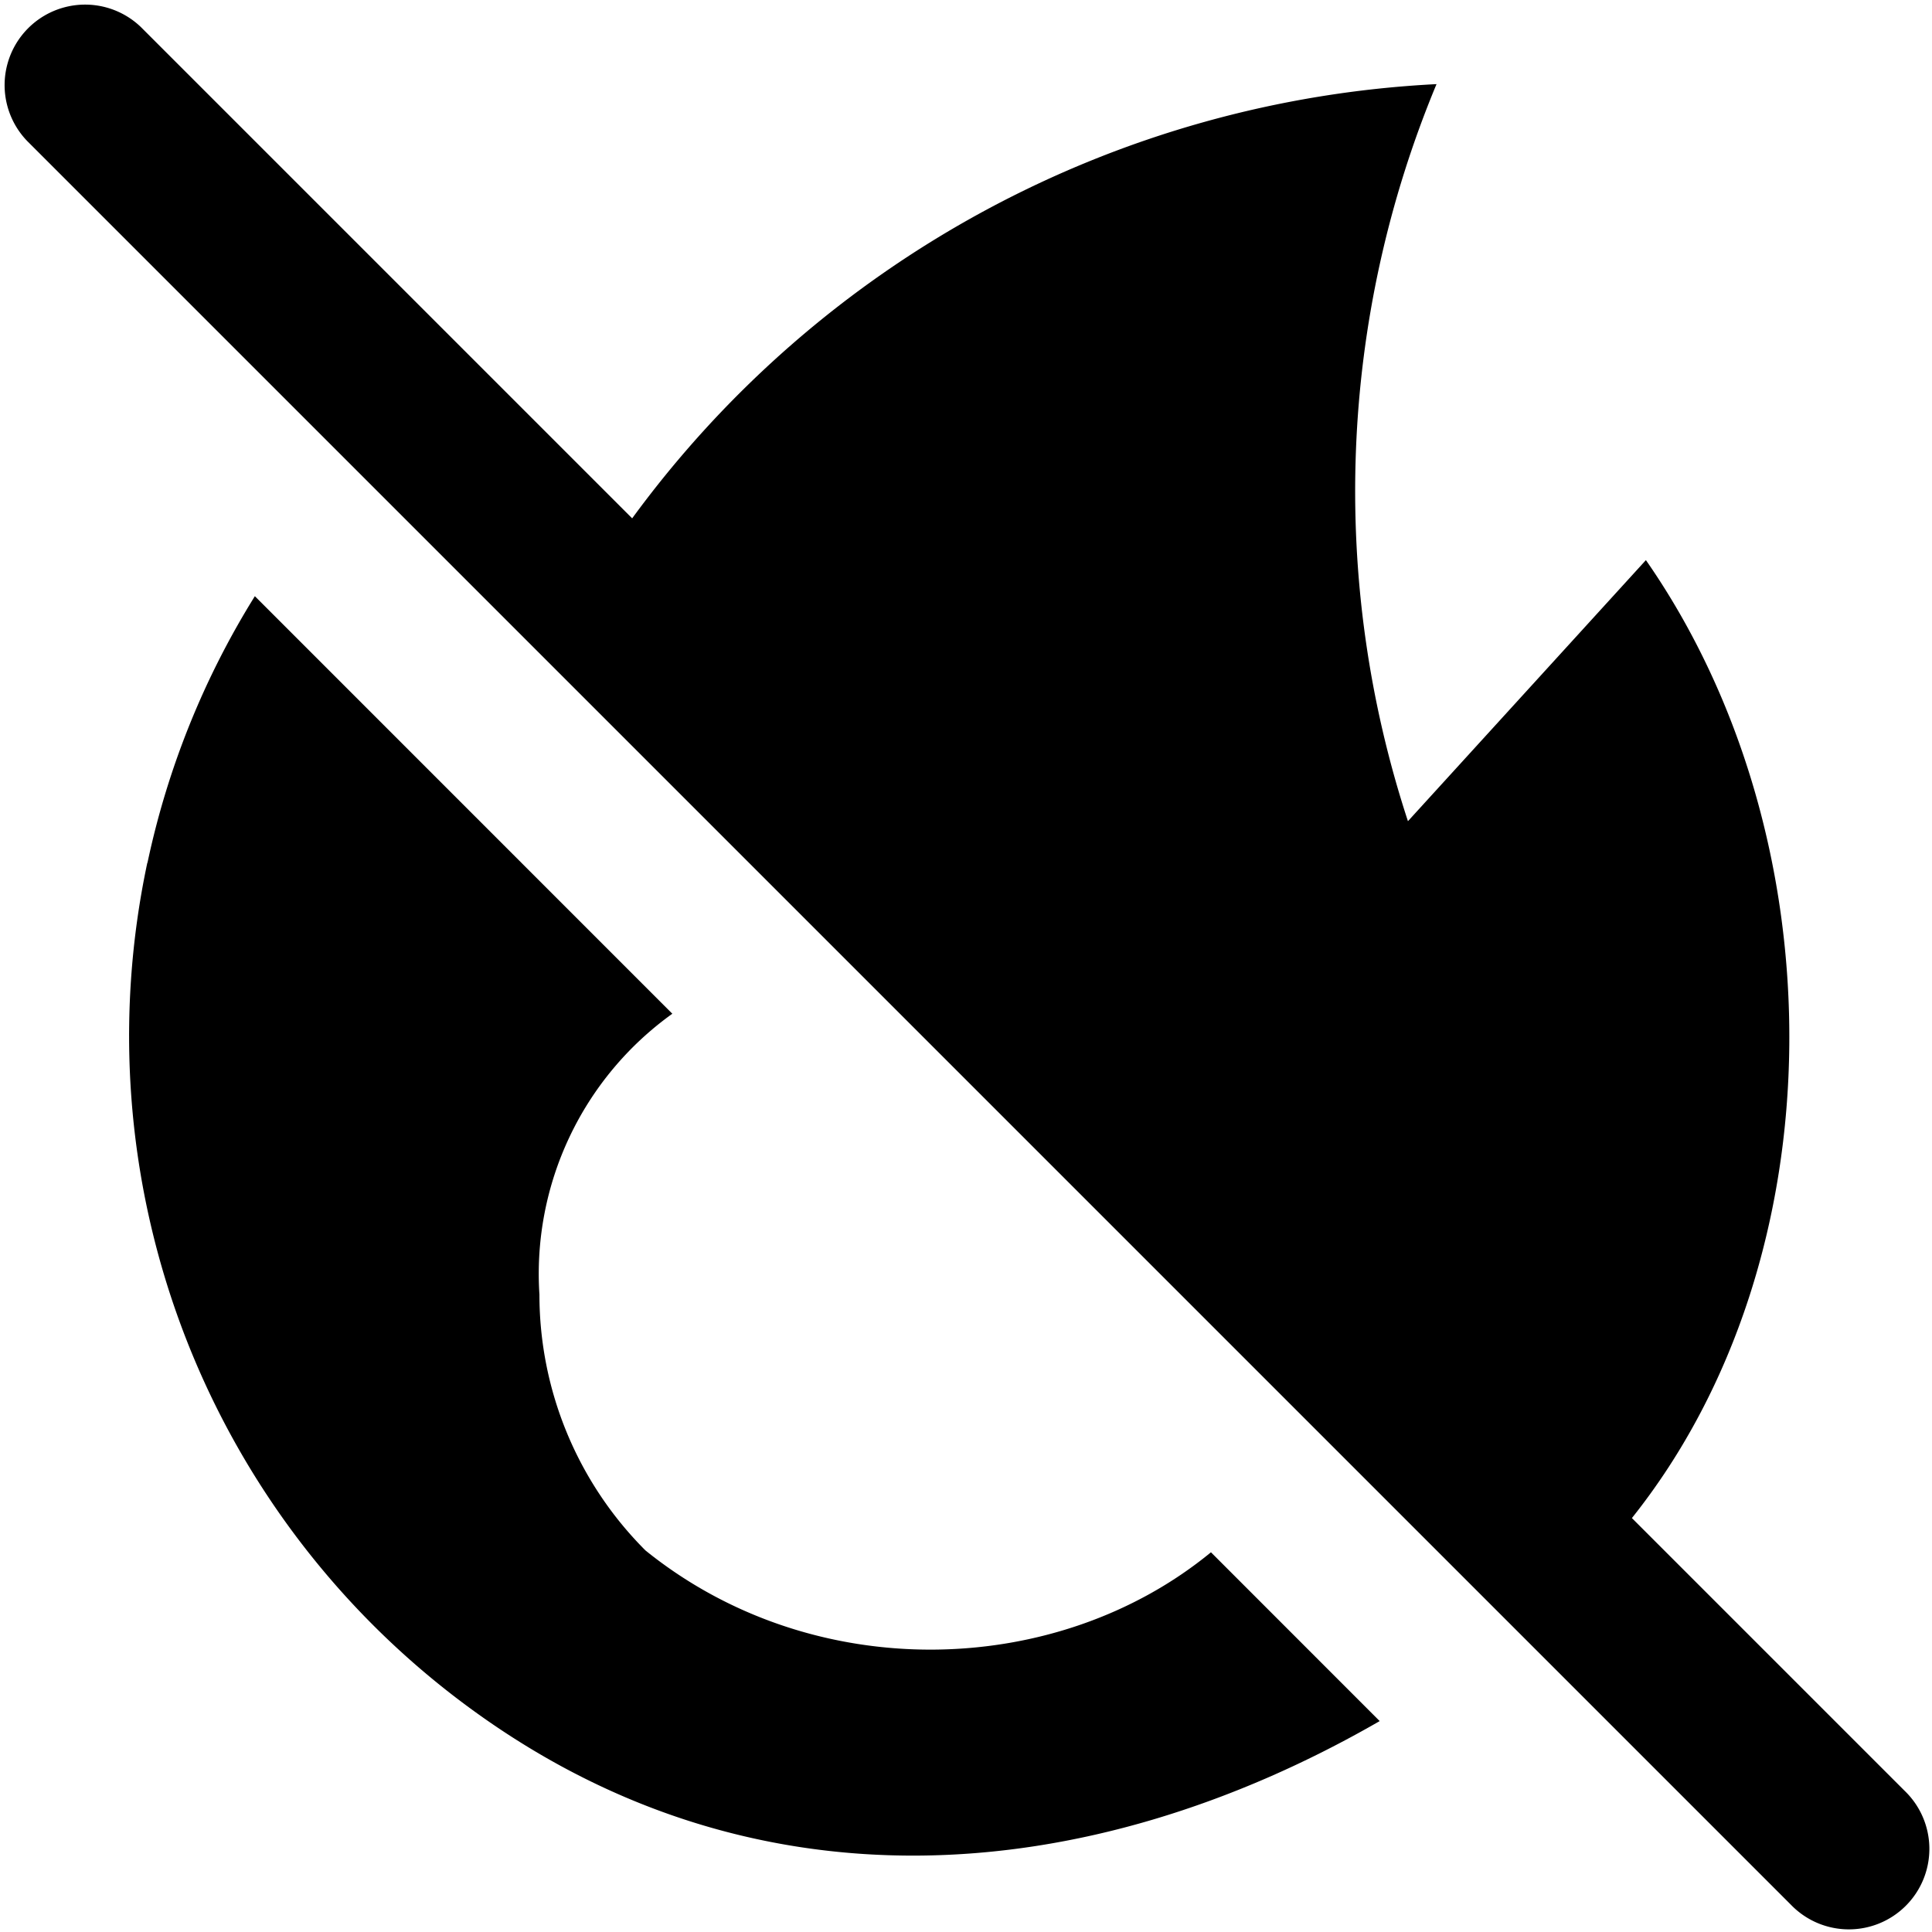 <svg xmlns="http://www.w3.org/2000/svg" fill="none" viewBox="0 0 24 24"><path fill="#000000" fill-rule="evenodd" d="M1.752 0.338A1 1 0 0 0 0.338 1.752l21.91 21.91a1 1 0 1 0 1.414 -1.414l-3.39 -3.39c2.588 -3.243 2.568 -8.46 0.174 -11.9l-2.956 3.243a13.15 13.15 0 0 1 0.355 -9.156 13.206 13.206 0 0 0 -9.992 5.394L1.752 0.338Zm0.08 10.38c0.25 -1.179 0.703 -2.299 1.334 -3.312l5.186 5.187a3.975 3.975 0 0 0 -1.651 3.489 4.495 4.495 0 0 0 1.317 3.178c2.086 1.684 5.114 1.594 7.025 0.023l2.096 2.097c-3.626 2.089 -7.856 2.455 -11.441 -0.265A10.349 10.349 0 0 1 1.83 10.718Z" clip-rule="evenodd" stroke-width="1"></path></svg>